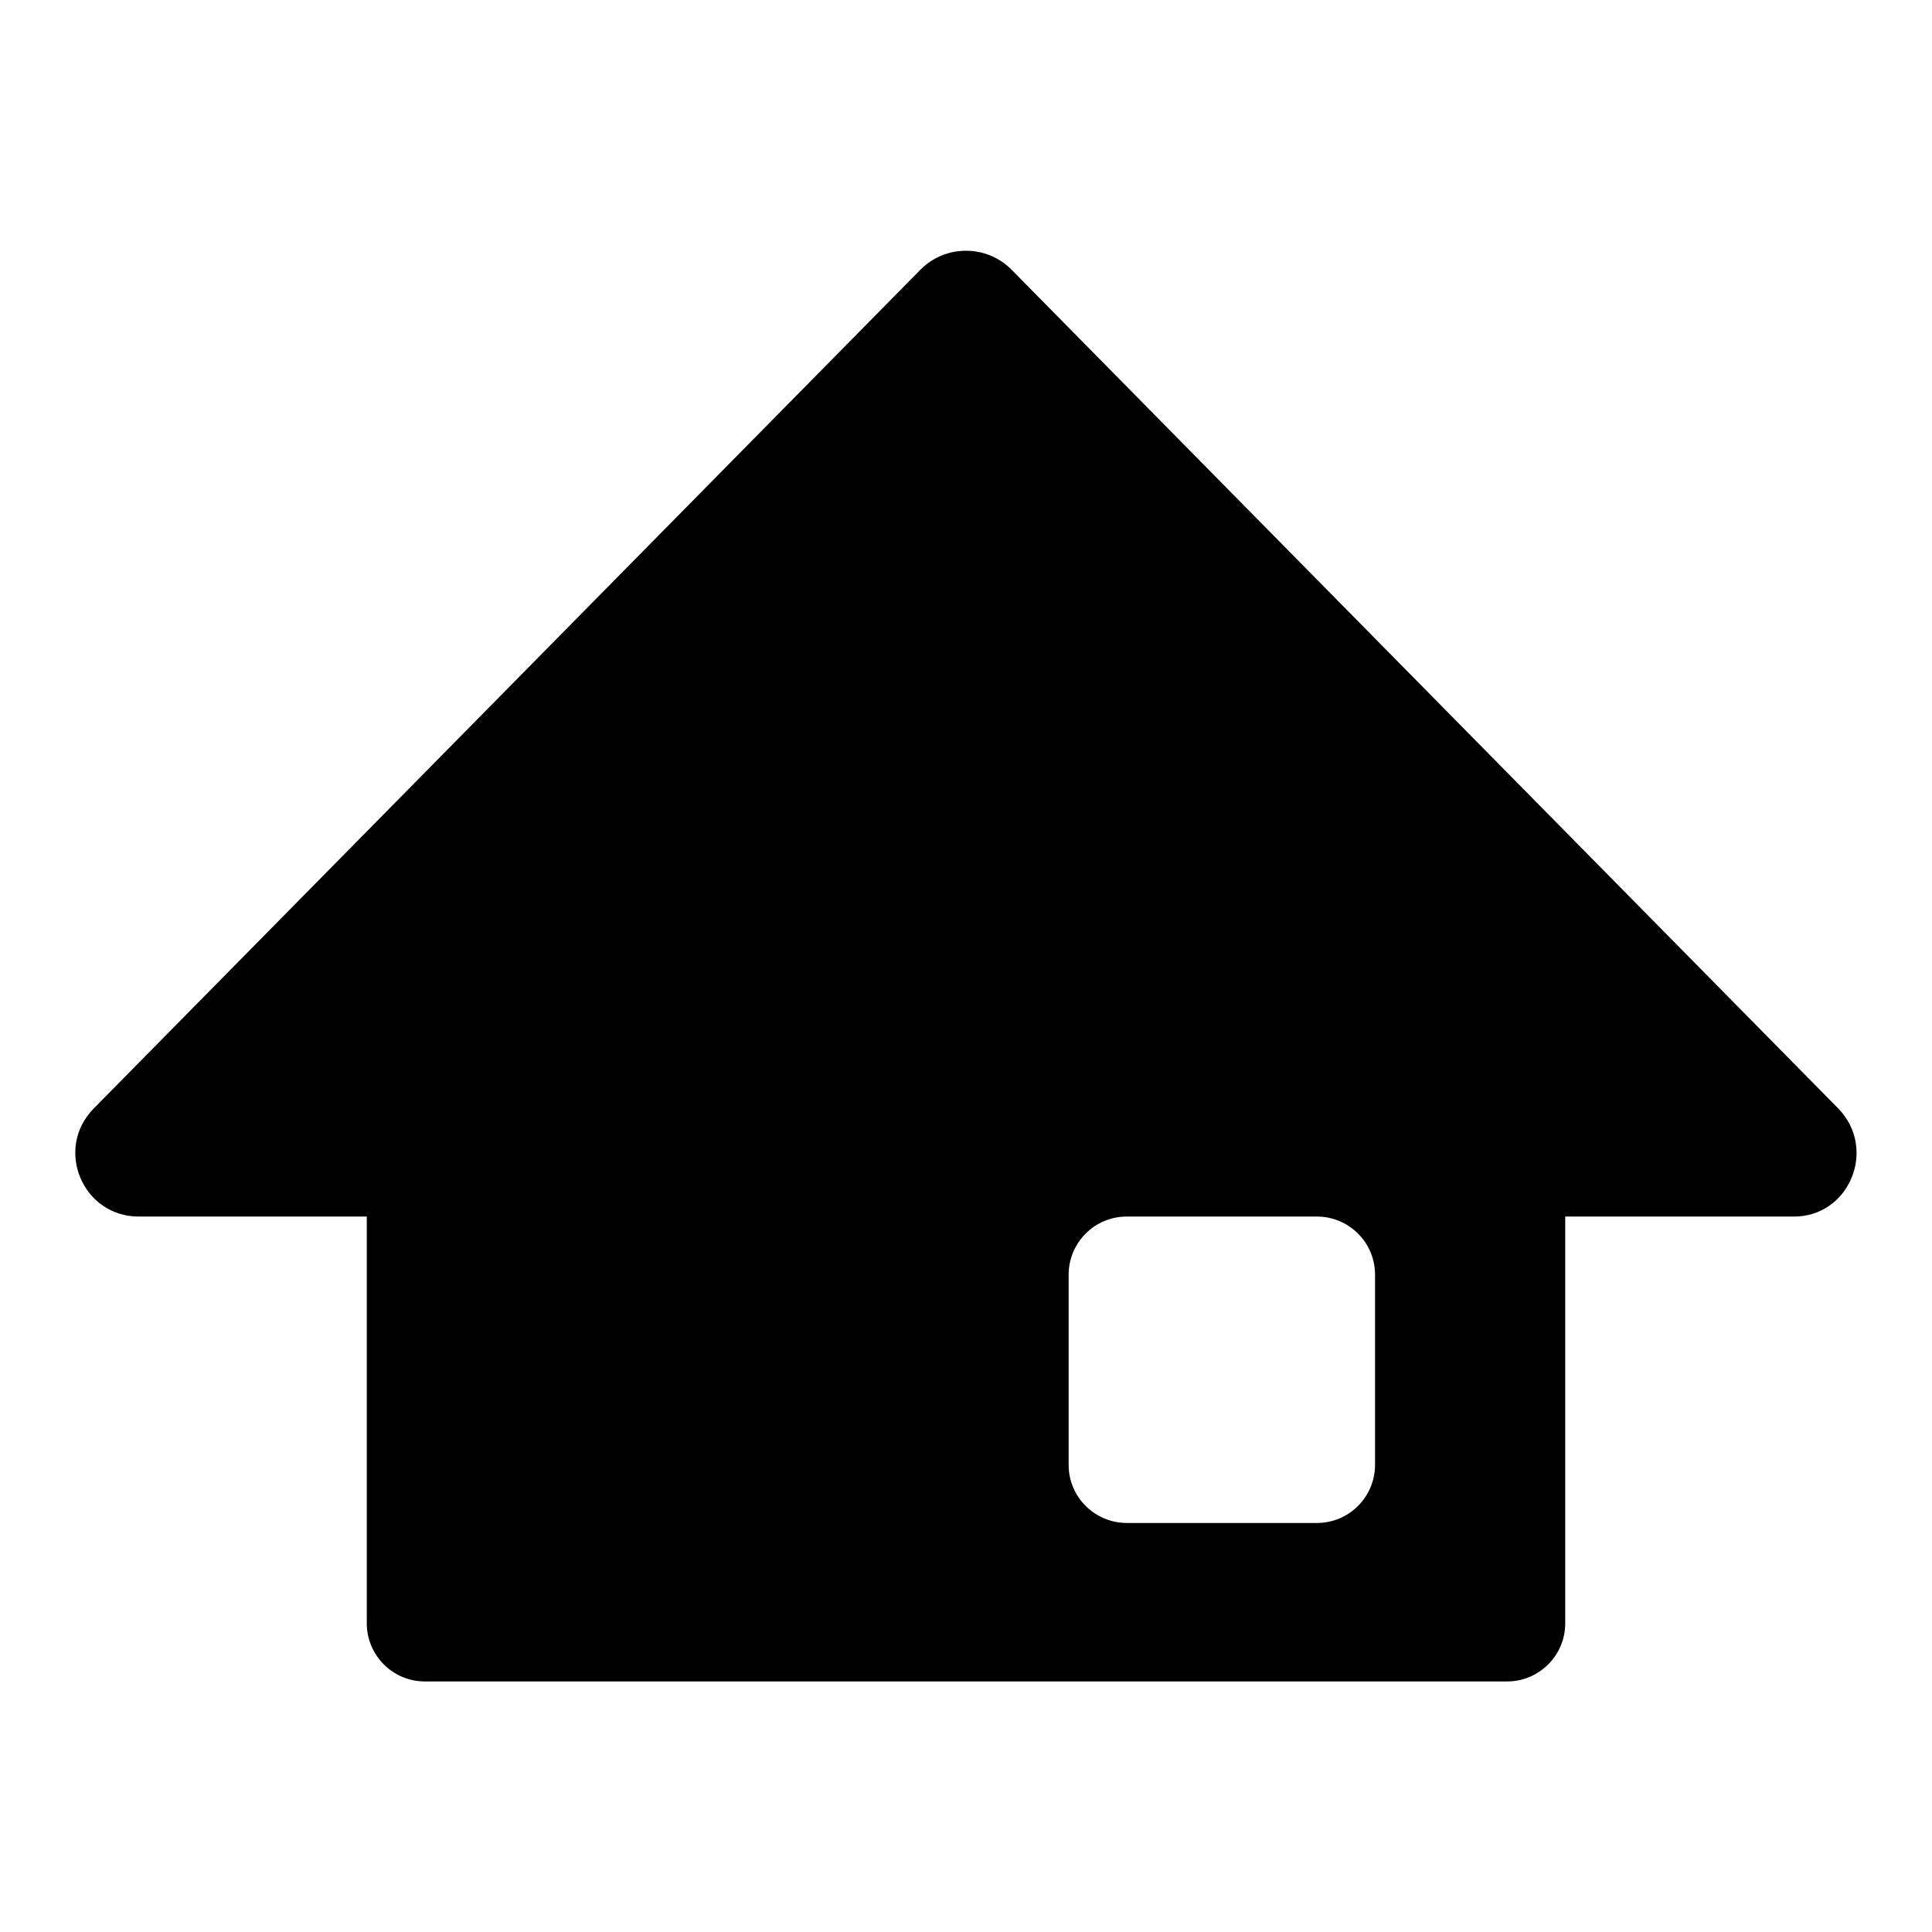 <?xml version="1.0" encoding="utf-8"?>
<!-- Svg Vector Icons : http://www.onlinewebfonts.com/icon -->
<!DOCTYPE svg PUBLIC "-//W3C//DTD SVG 1.1//EN" "http://www.w3.org/Graphics/SVG/1.1/DTD/svg11.dtd">
<svg version="1.1" xmlns="http://www.w3.org/2000/svg" xmlns:xlink="http://www.w3.org/1999/xlink" x="0px" y="0px" viewBox="0 0 256 256" enable-background="new 0 0 256 256" xml:space="preserve">
<g><g><path fill="#000000" d="M243.6,146.9L134,35.7c-3.3-3.3-8.7-3.3-12,0L12.4,146.9c-5.2,5.3-1.5,14.3,6,14.3h30.2v53.9c0,4.2,3.4,7.7,7.7,7.7h143.4c4.2,0,7.7-3.4,7.7-7.7v-53.9h30.2C245,161.3,248.8,152.3,243.6,146.9z M182.2,194.1c0,4.2-3.4,7.7-7.7,7.7h-25.2c-4.2,0-7.7-3.4-7.7-7.7v-25.2c0-4.2,3.4-7.7,7.7-7.7h25.2c4.2,0,7.7,3.4,7.7,7.7L182.2,194.1L182.2,194.1z"/></g></g>
</svg>